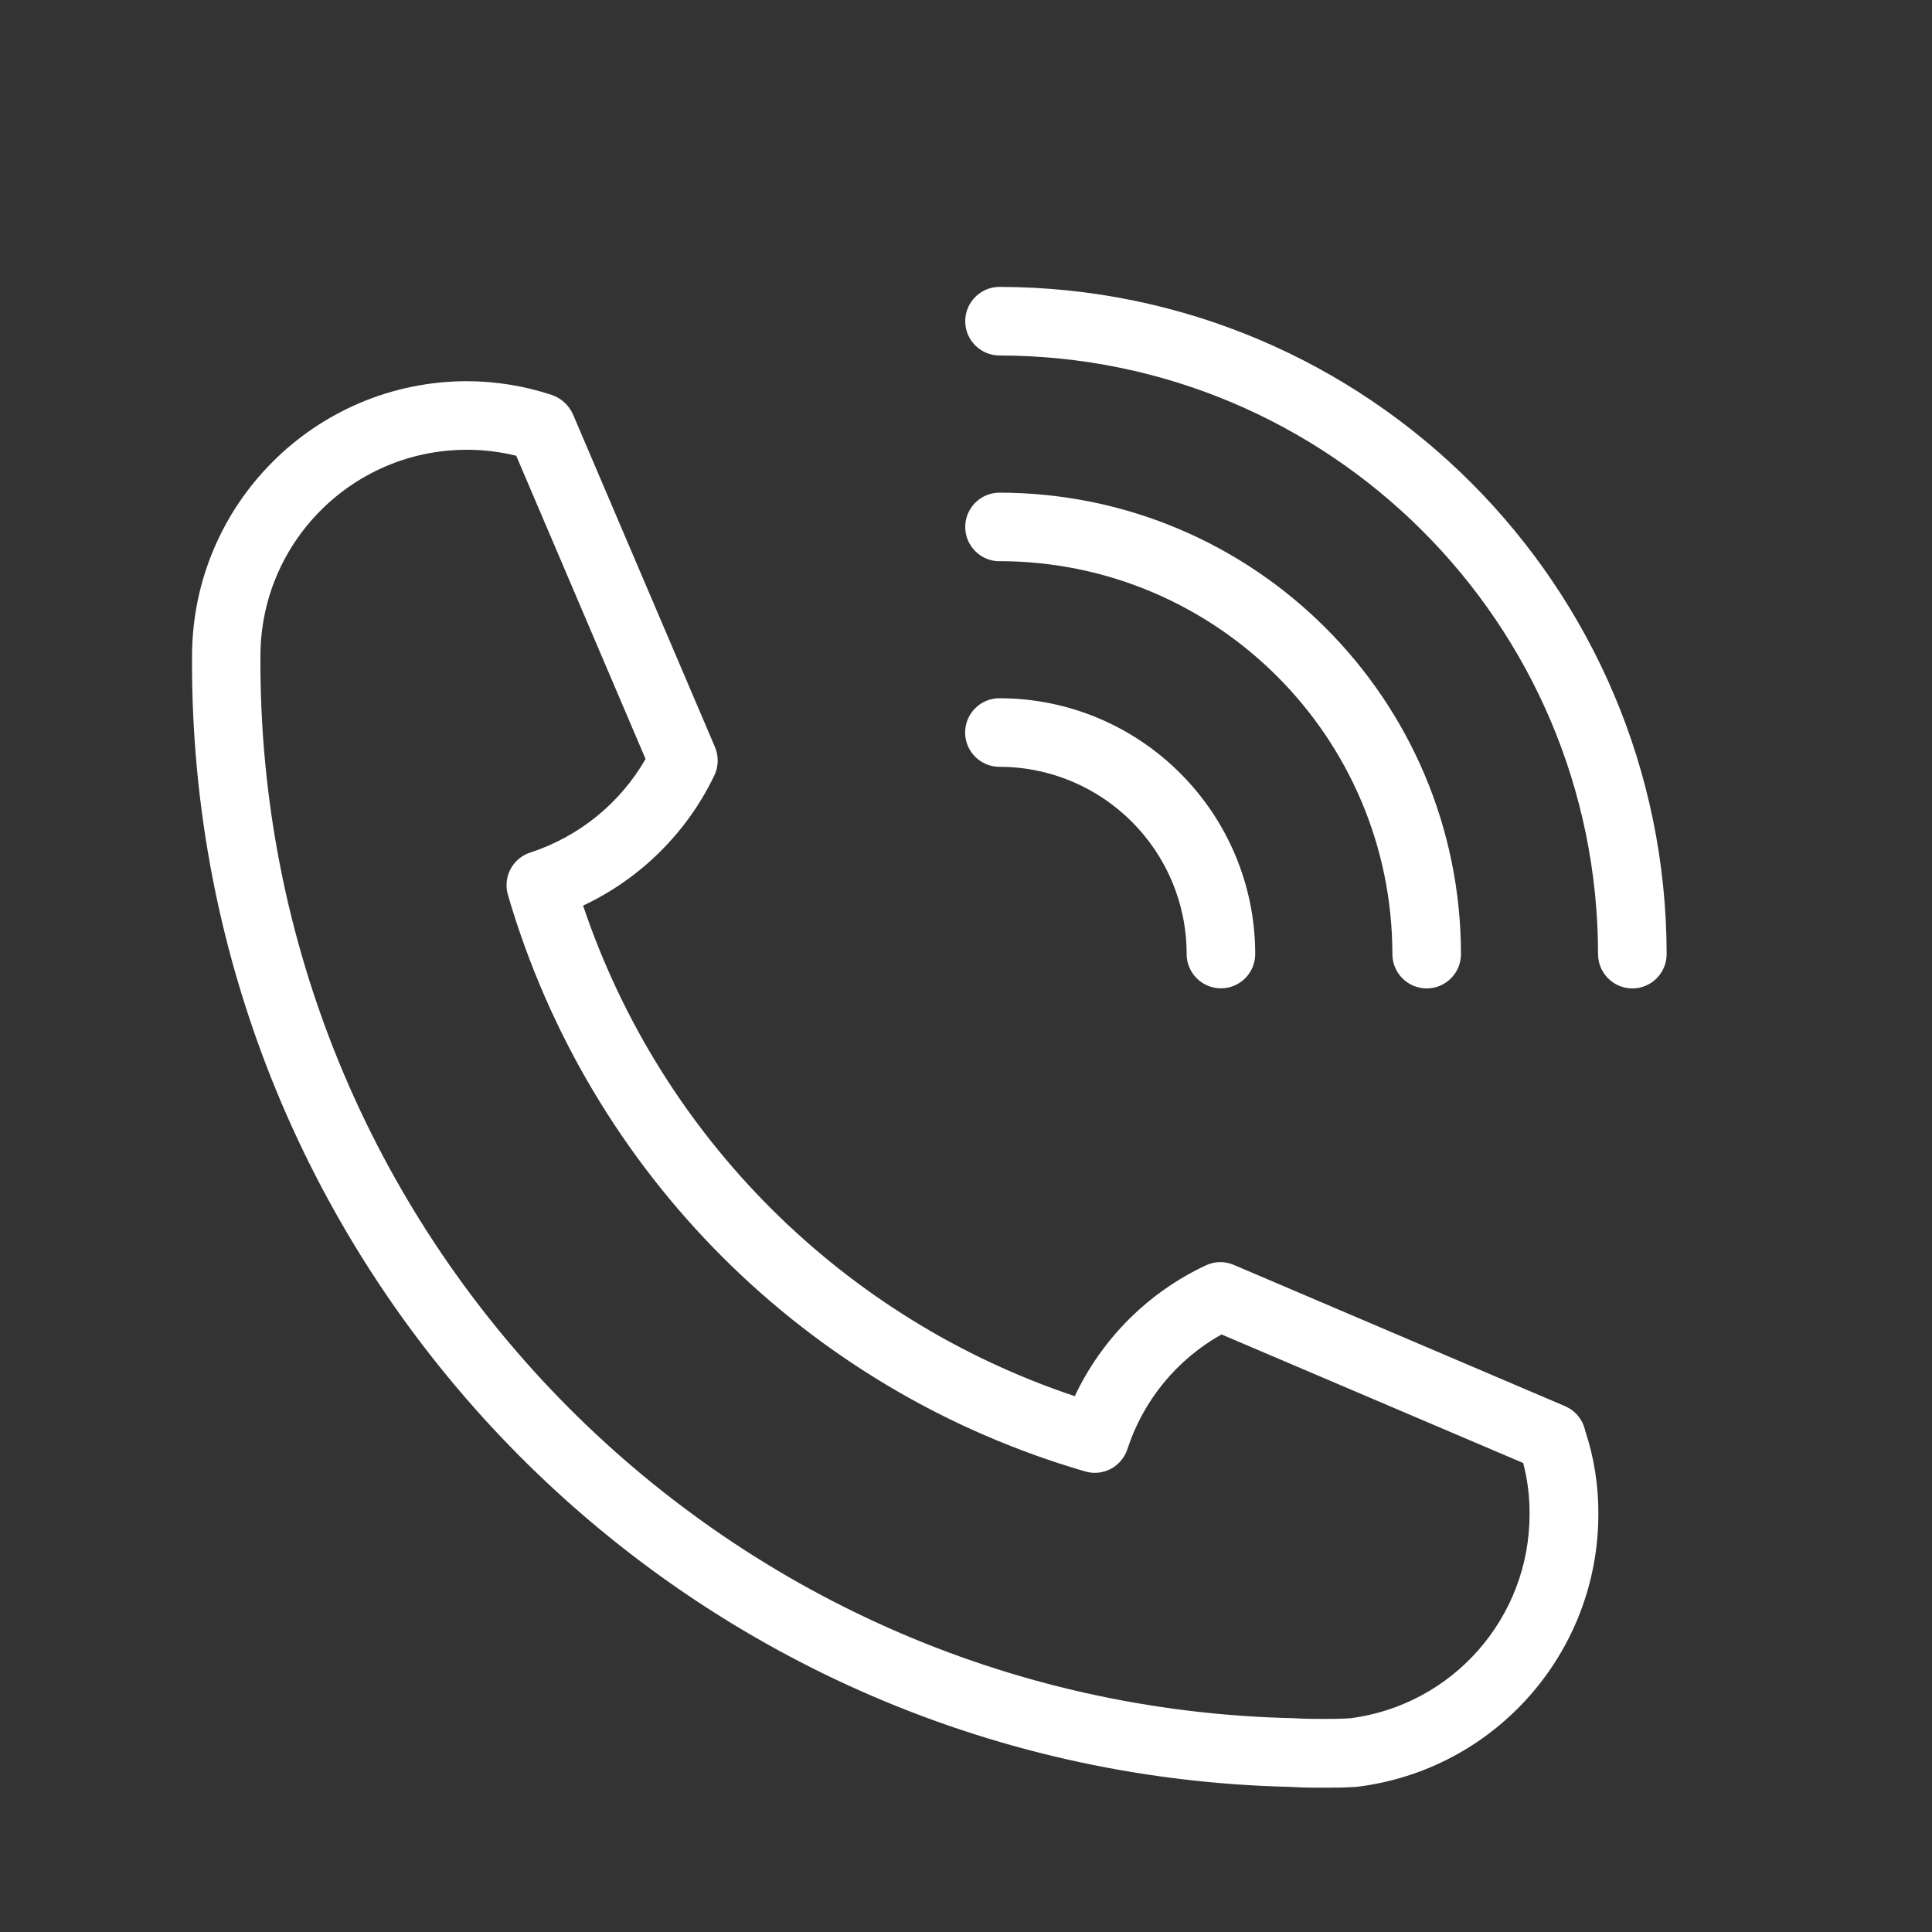 <?xml version="1.0" encoding="UTF-8"?><svg id="Capa_1" xmlns="http://www.w3.org/2000/svg" viewBox="0 0 20 20"><rect x="0" y="0" width="20" height="20" fill="#333333" stroke="none"/><defs><style>.cls-1{fill:#fff;}</style></defs><path class="cls-1" d="M13.977,17.787c-.09,.007-.184,.007-.279,.007-.085,0-.188,0-.296-.007-5.972-.127-10.738-5.022-10.706-10.995,0-1.181,.959-2.137,2.139-2.136,.172,0,.343,.021,.509,.062l1.339,3.139c-.265,.46-.69,.804-1.195,.969-.182,.059-.284,.253-.23,.438,.841,2.88,3.094,5.131,5.975,5.968,.184,.055,.378-.048,.438-.231,.164-.504,.512-.928,.974-1.187l3.123,1.331c.045,.172,.067,.349,.066,.527,.002,1.073-.794,1.979-1.858,2.116m2.224-3.232l-3.428-1.462c-.093-.04-.198-.038-.289,.005-.596,.279-1.076,.758-1.357,1.354-2.399-.801-4.283-2.681-5.09-5.078,.595-.28,1.075-.756,1.359-1.348,.044-.092,.046-.199,.007-.292l-1.469-3.442c-.042-.097-.123-.172-.223-.205-.283-.094-.579-.141-.876-.142-1.571,.002-2.844,1.275-2.846,2.846-.038,6.354,5.027,11.564,11.38,11.706,.108,.008,.223,.008,.331,.008s.224,0,.348-.009c1.426-.174,2.499-1.386,2.499-2.823,.002-.293-.044-.585-.136-.863-.024-.113-.101-.208-.207-.253"/><path class="cls-1" d="M10.347,2.97c-.196,0-.355,.159-.355,.355s.159,.355,.355,.355c3.421,.004,6.193,2.776,6.196,6.197,0,.196,.159,.355,.355,.355s.355-.159,.355-.355c-.004-3.812-3.094-6.902-6.906-6.907"/><path class="cls-1" d="M10.347,5.809c2.245,.003,4.065,1.823,4.067,4.068,0,.196,.159,.355,.355,.355s.355-.159,.355-.355c-.003-2.637-2.14-4.774-4.777-4.777-.196,0-.355,.159-.355,.355s.159,.355,.355,.355"/><path class="cls-1" d="M10.347,7.938c1.07,.002,1.937,.869,1.937,1.938,0,.196,.159,.355,.355,.355s.355-.159,.355-.355c-.002-1.462-1.186-2.646-2.648-2.648-.196,0-.355,.159-.355,.355s.159,.355,.355,.355"/></svg>